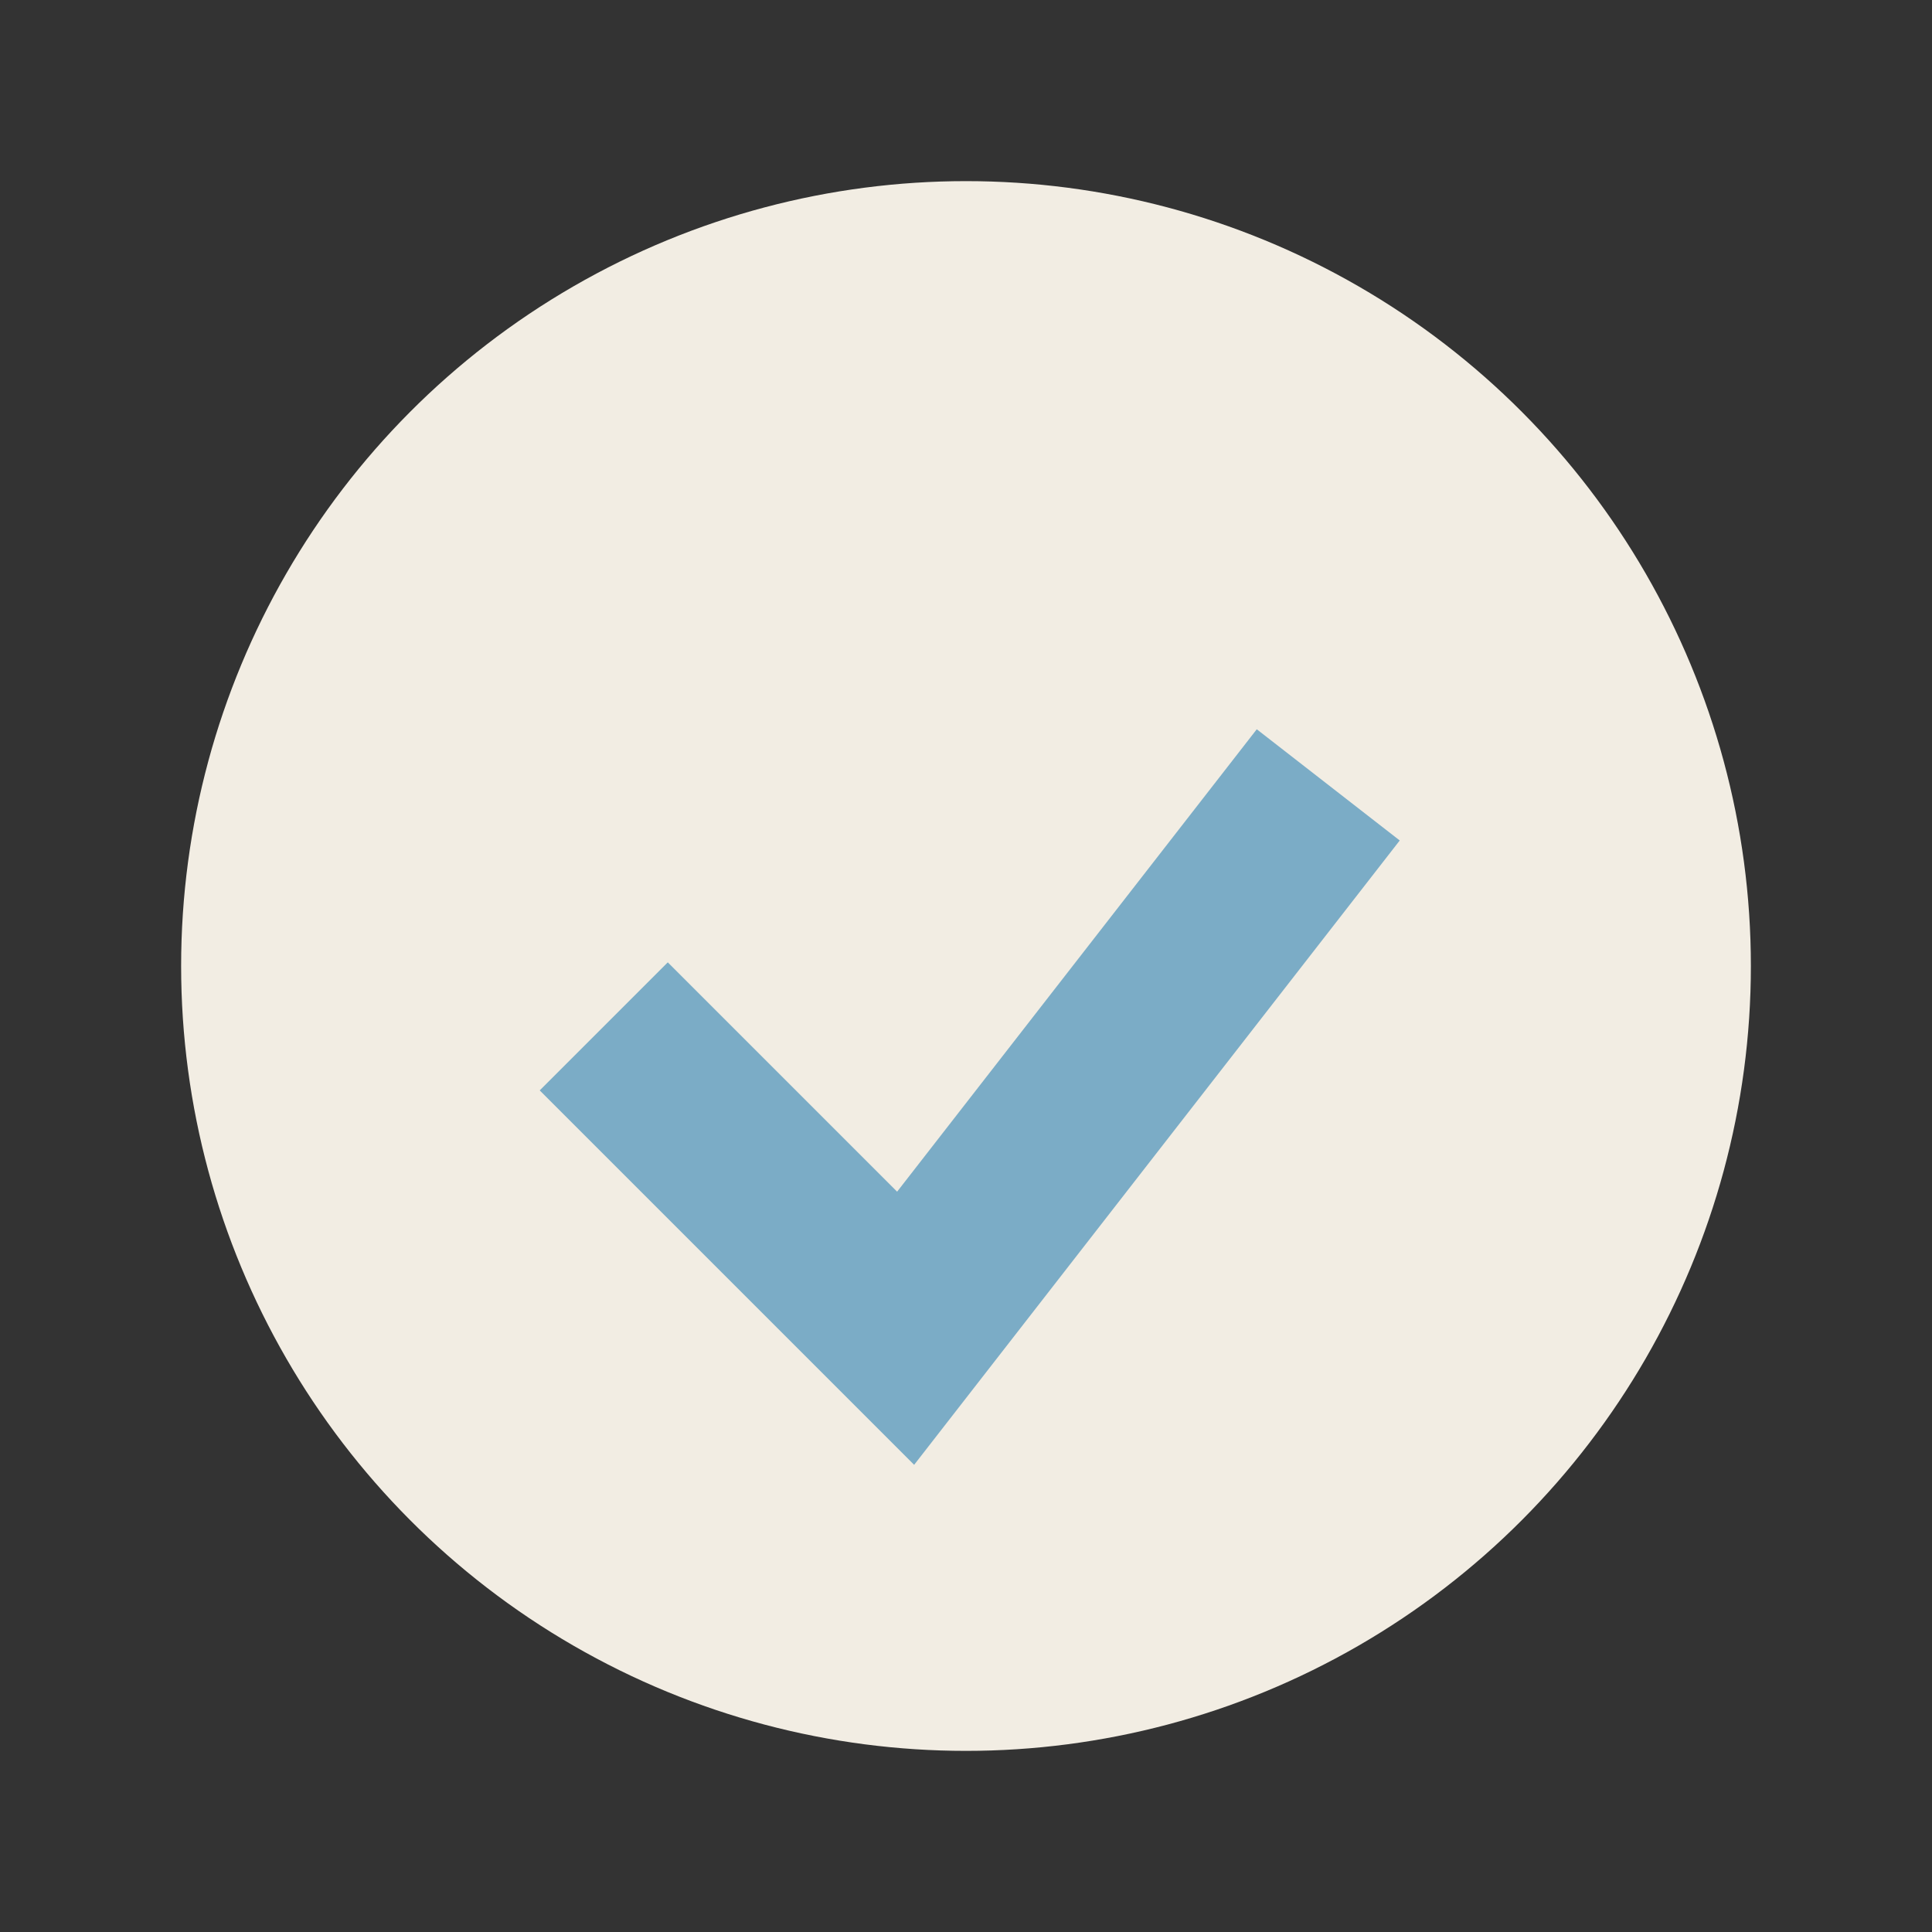 <?xml version="1.0" encoding="UTF-8"?>
<svg xmlns="http://www.w3.org/2000/svg" width="32" height="32" viewBox="0 0 32 32"><rect x="0" y="0" width="32" height="32" fill="#333333" stroke="none"/><circle cx="16" cy="16" r="13" fill="#F2EDE3"/><path d="M10 17 l5 5 l7-9" stroke="#7BACC6" stroke-width="3" fill="none"/></svg>